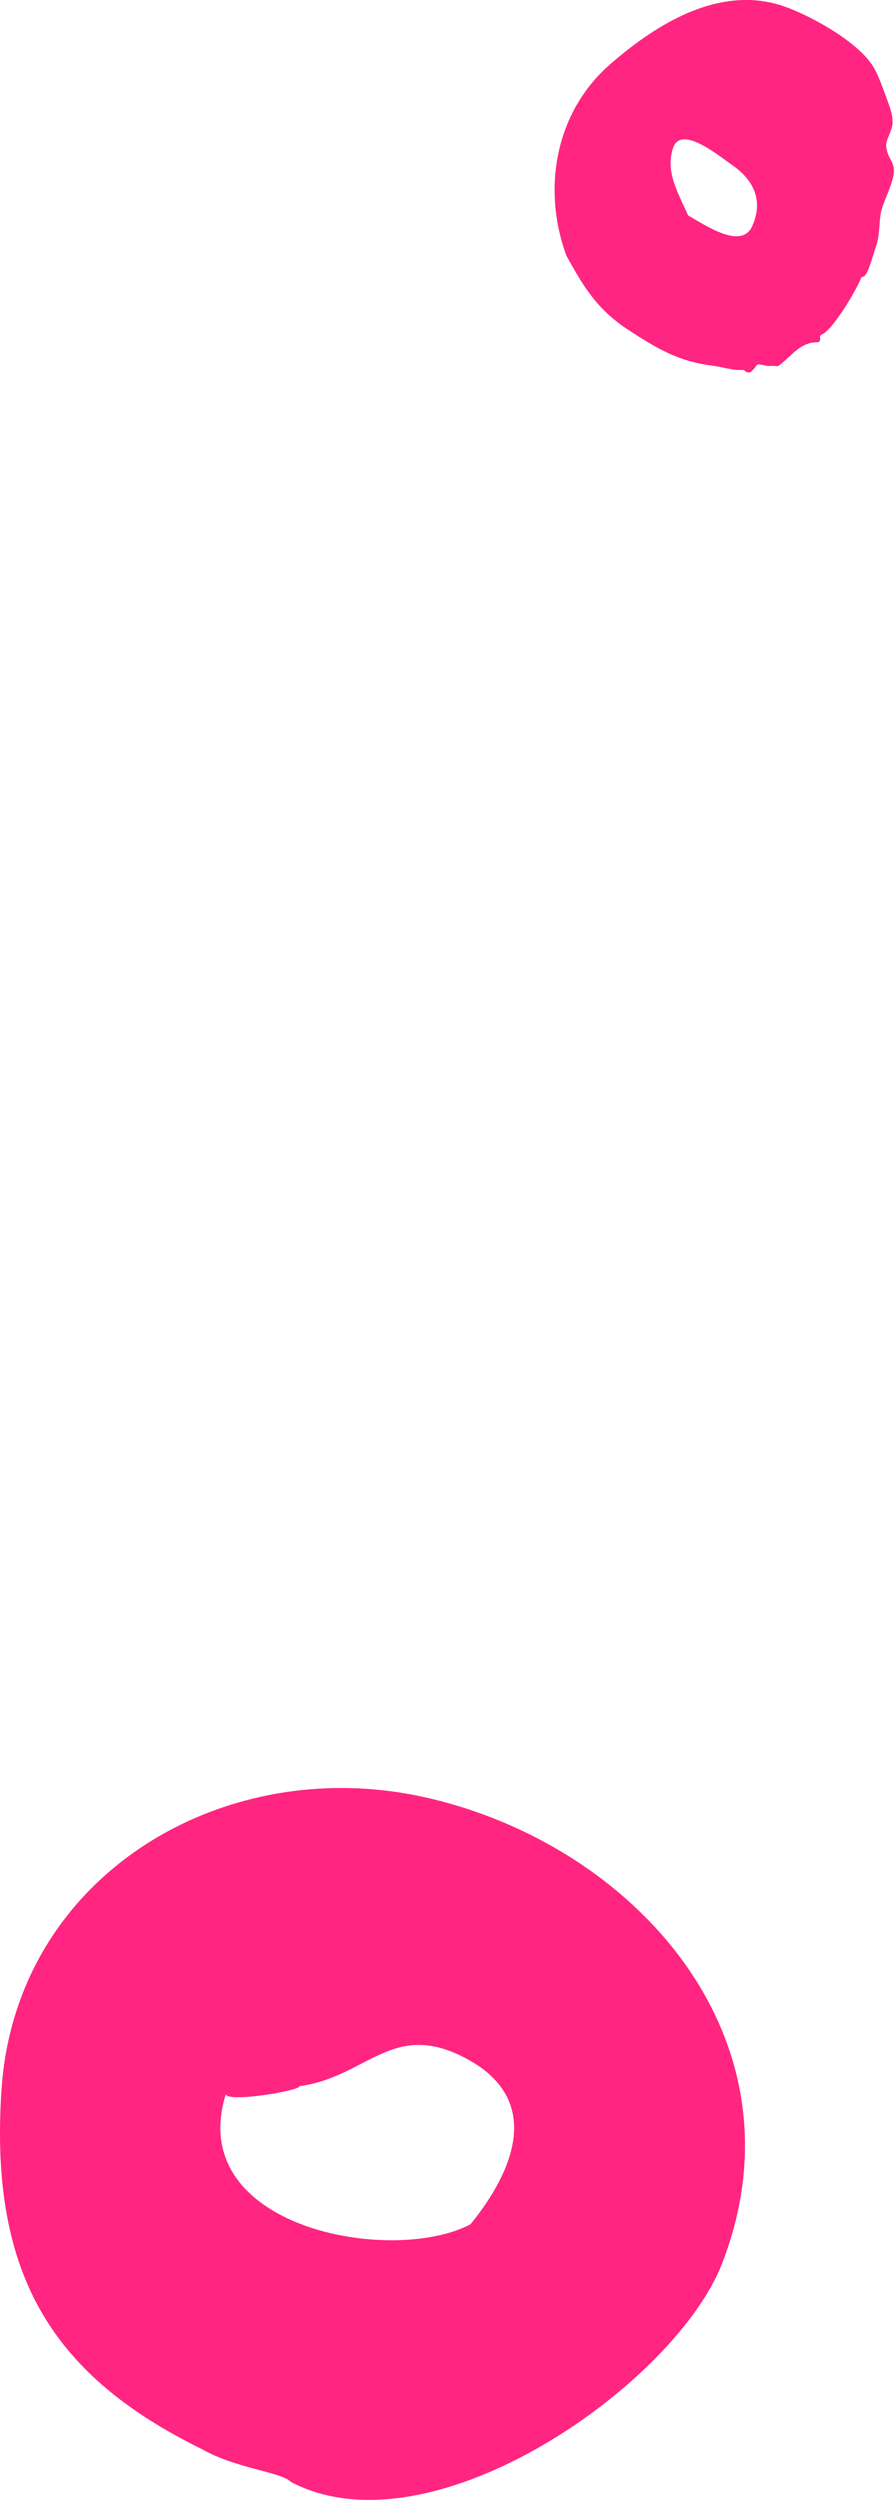 <?xml version="1.0" encoding="UTF-8"?>
<svg width="108px" height="302px" viewBox="0 0 108 302" version="1.1" xmlns="http://www.w3.org/2000/svg" xmlns:xlink="http://www.w3.org/1999/xlink">
    <title>Group 4</title>
    <g id="Page-1" stroke="none" stroke-width="1" fill="none" fill-rule="evenodd">
        <g id="MacBook-Pro-14_---33" transform="translate(-830, -1825)" fill="#FF2580" fill-rule="nonzero">
            <g id="Group-4" transform="translate(830, 1824.998)">
                <path d="M68.422,30.872 C68.413,30.852 68.406,30.842 68.399,30.822 C65.484,22.802 67.056,13.532 73.759,7.722 C79.524,2.712 87.204,-1.958 94.925,0.842 C98.16,2.022 103.638,5.072 105.464,8.012 C106.189,9.182 106.759,10.992 107.257,12.282 C107.58,13.132 107.848,13.962 107.828,14.872 C107.809,15.762 107,16.882 107.059,17.642 C107.197,19.382 108.291,19.462 107.897,21.362 C107.62,22.702 106.618,24.642 106.42,25.662 C106.164,26.992 106.321,28.352 105.83,29.772 C105.332,31.212 104.816,33.332 104.27,33.432 C104.148,33.452 104.043,33.532 103.999,33.642 C103.408,35.142 100.575,39.902 99.289,40.402 C99.147,40.462 99.051,40.592 99.064,40.742 C99.07,40.822 99.077,40.902 99.083,40.982 C99.098,41.182 98.945,41.352 98.751,41.352 C96.994,41.342 96.063,42.462 94.862,43.522 C93.588,44.632 94.277,44.082 92.774,44.222 C92.74,44.222 92.102,44.072 91.704,44.022 C91.57,44.002 91.439,44.062 91.37,44.182 C91.234,44.402 91.067,44.592 90.87,44.762 C90.632,45.082 90.318,45.082 89.929,44.772 C89.863,44.712 89.777,44.682 89.693,44.692 C88.671,44.792 87.191,44.322 86.163,44.192 C82.022,43.682 79.491,42.182 76.004,39.922 C72.193,37.452 70.534,34.732 68.423,30.882 L68.422,30.872 Z M83.087,25.932 C83.116,26.002 83.166,26.052 83.229,26.092 C85.3,27.262 89.588,30.192 90.87,27.322 C92.25,24.242 91.029,21.762 88.559,20.022 C86.669,18.692 82.223,15.022 81.293,17.922 C80.357,20.842 81.971,23.372 83.087,25.932 Z" id="Shape"></path>
                <path d="M24.469,295.912 C6.575,287.122 -1.338,275.102 0.184,252.412 C1.916,226.602 26.922,211.682 51.284,217.112 C76.614,222.752 97.742,246.242 87.246,273.412 C81.62,287.982 52.15,308.822 35.13,299.822 C33.974,298.622 28.557,298.222 24.467,295.912 L24.469,295.912 Z M56.842,268.702 C62.46,261.782 65.648,253.092 55.534,248.282 C47.213,244.332 44.126,250.972 36.154,252.022 C36.338,252.552 27.491,254.042 27.277,252.992 C22.263,269.162 47.364,273.712 56.844,268.702 L56.842,268.702 Z" id="Shape"></path>
            </g>
        </g>
    </g>
</svg>